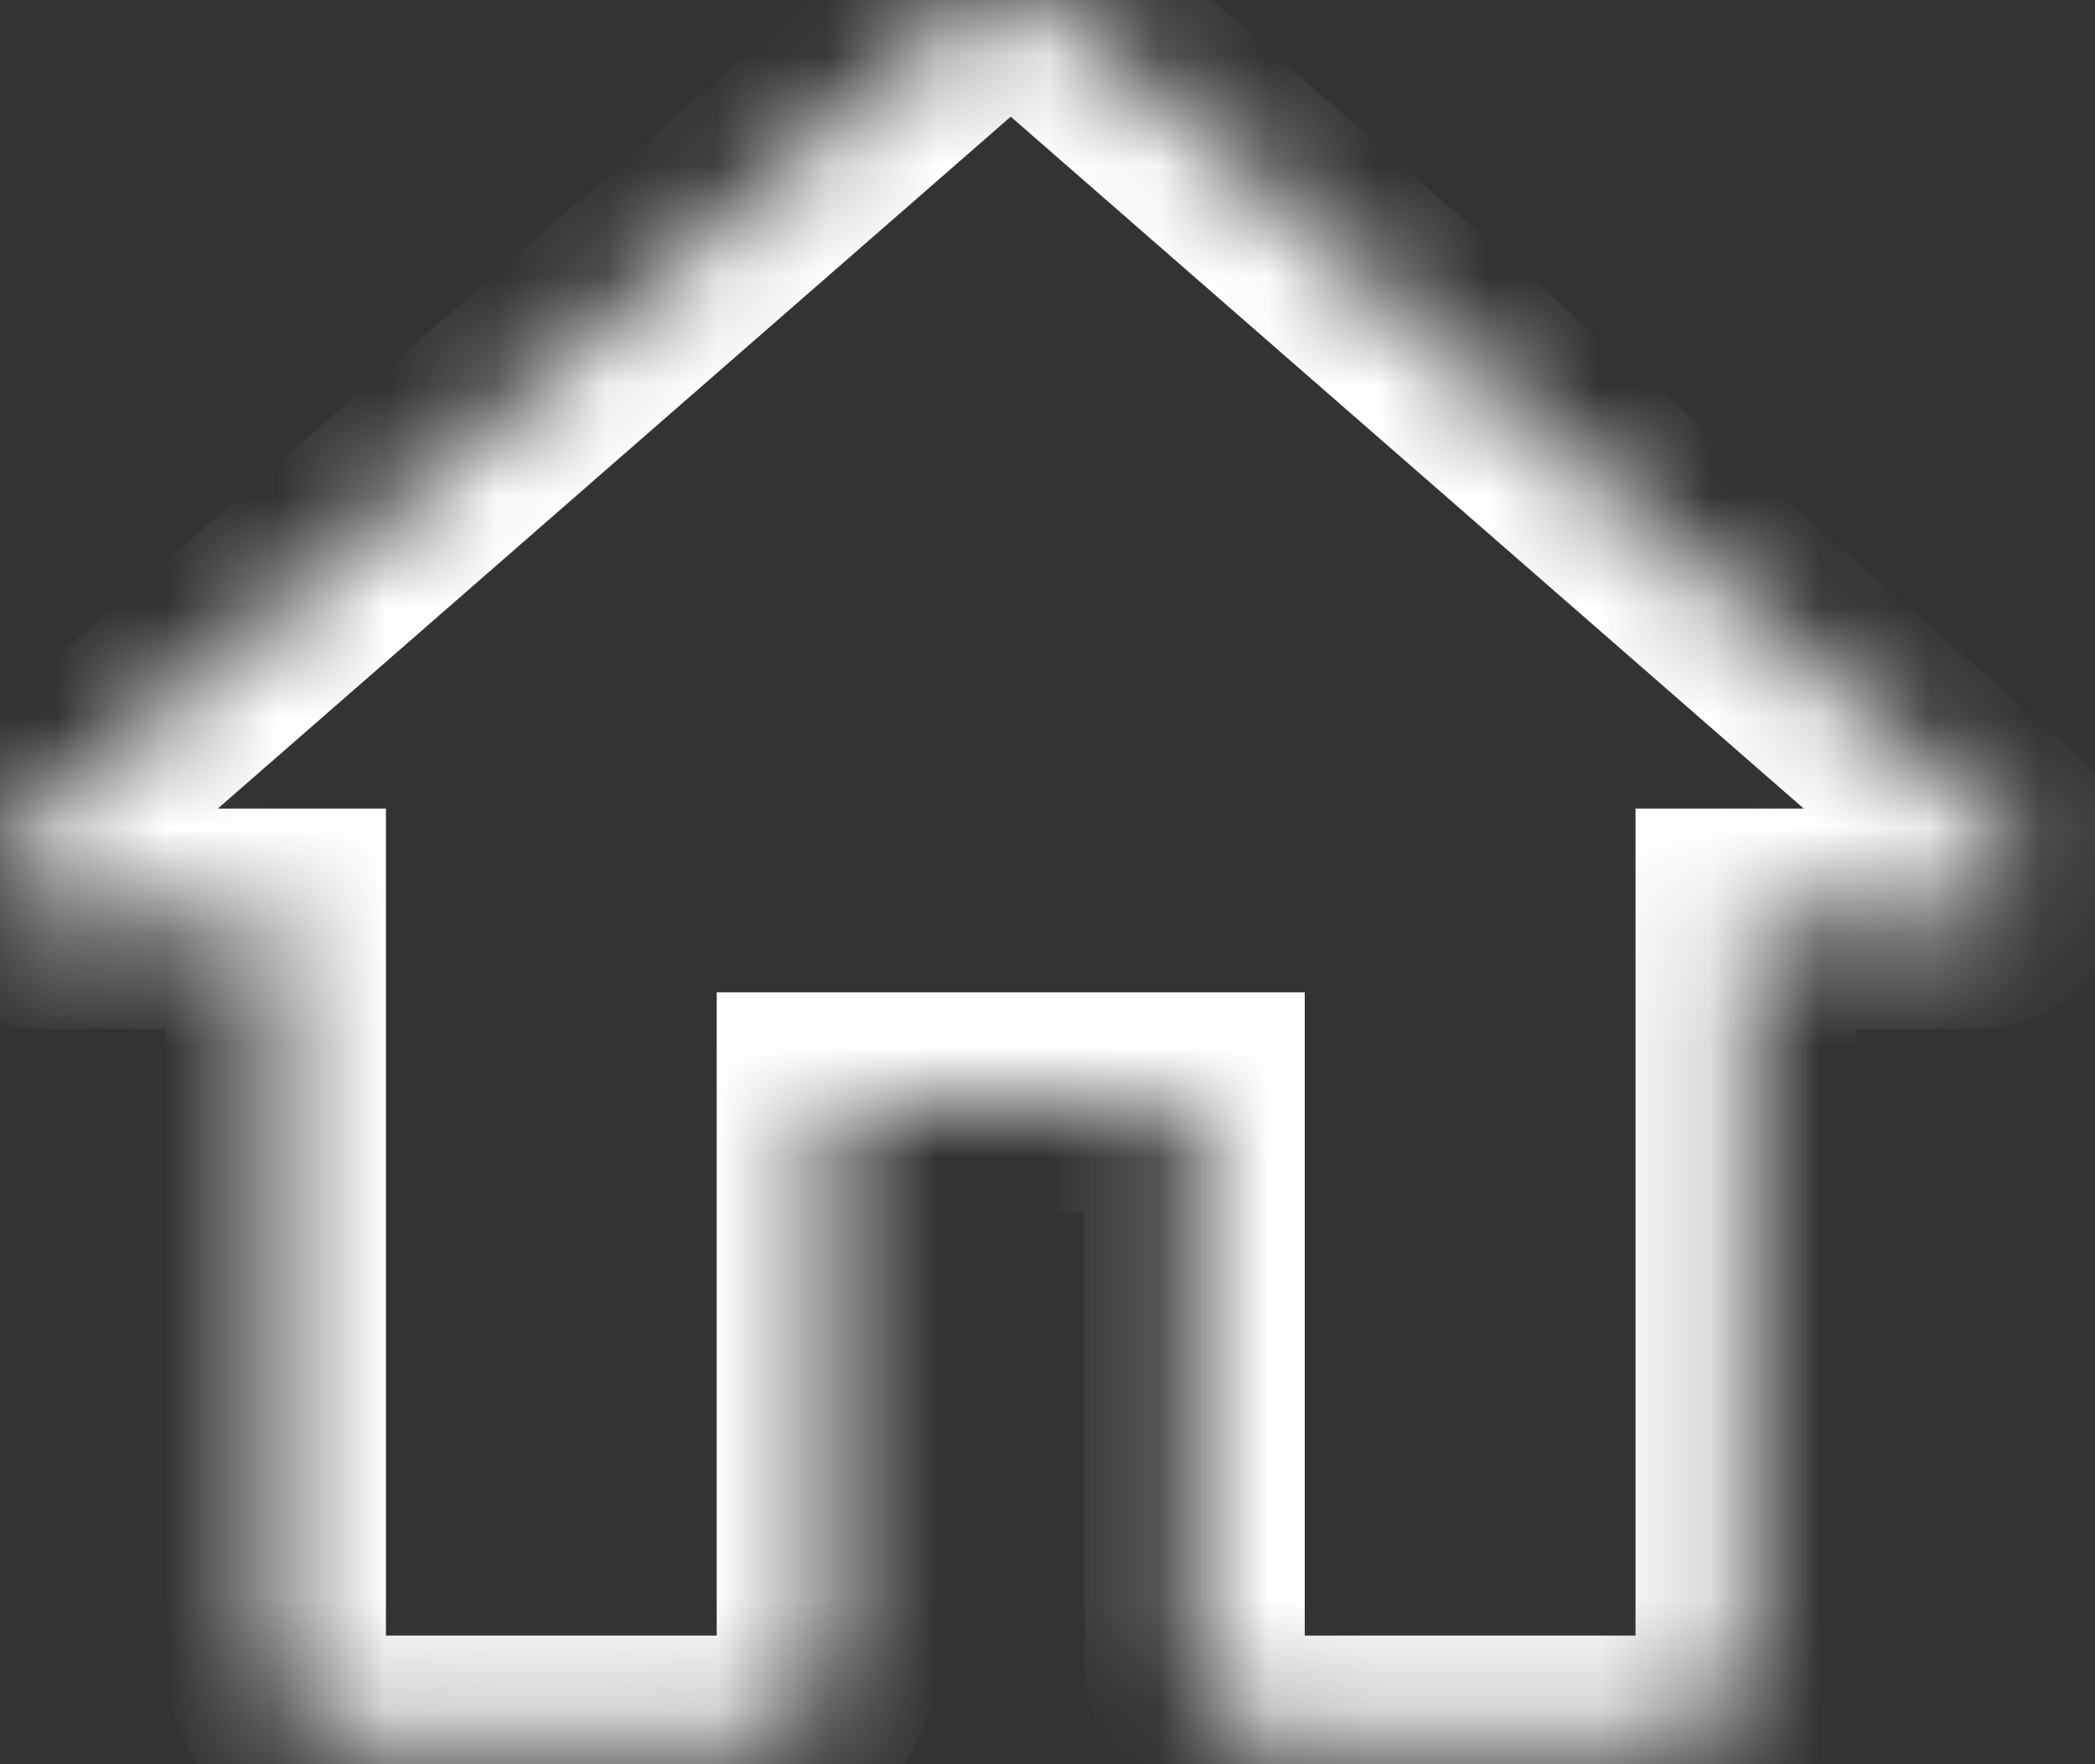 <svg width="19" height="16" viewBox="0 0 19 16" fill="none" xmlns="http://www.w3.org/2000/svg">
<rect x="0" y="0" width="19" height="16" fill="#333333" stroke="none"/>
<mask id="path-1-inside-1_979_324" fill="white">
<path d="M9.167 0C9.056 1.41364e-05 8.947 0.022 8.846 0.064C8.744 0.107 8.652 0.169 8.574 0.247L0.169 7.581C0.117 7.62 0.074 7.671 0.045 7.729C0.015 7.787 -2.50641e-06 7.851 3.0766e-10 7.917C3.0766e-10 8.027 0.044 8.133 0.122 8.211C0.2 8.289 0.306 8.333 0.417 8.333H2.5V15C2.5 15.46 2.873 15.833 3.333 15.833H6.667C7.127 15.833 7.5 15.46 7.5 15V10H10.833V15C10.833 15.46 11.207 15.833 11.667 15.833H15C15.46 15.833 15.833 15.46 15.833 15V8.333H17.917C18.027 8.333 18.133 8.289 18.211 8.211C18.289 8.133 18.333 8.027 18.333 7.917C18.333 7.851 18.318 7.787 18.289 7.729C18.259 7.671 18.217 7.62 18.164 7.581L9.764 0.252C9.762 0.251 9.761 0.249 9.759 0.247C9.682 0.169 9.589 0.107 9.488 0.064C9.386 0.022 9.277 1.41364e-05 9.167 0Z"/>
</mask>
<path d="M9.167 0L9.167 -1H9.167L9.167 0ZM8.574 0.247L9.232 1.001L9.259 0.977L9.285 0.951L8.574 0.247ZM0.169 7.581L0.763 8.386L0.796 8.362L0.827 8.335L0.169 7.581ZM3.0766e-10 7.917H1V7.917L3.0766e-10 7.917ZM2.5 8.333H3.5V7.333H2.5V8.333ZM7.5 10V9H6.5V10H7.5ZM10.833 10H11.833V9H10.833V10ZM15.833 8.333V7.333H14.833V8.333H15.833ZM18.333 7.917L17.333 7.917V7.917H18.333ZM18.164 7.581L17.507 8.335L17.537 8.362L17.57 8.386L18.164 7.581ZM9.764 0.252L9.054 0.956L9.079 0.982L9.107 1.006L9.764 0.252ZM9.759 0.247L9.048 0.951L9.055 0.957L9.759 0.247ZM9.167 -1C8.924 -1 8.684 -0.952 8.46 -0.858L9.231 0.987C9.211 0.996 9.189 1 9.167 1L9.167 -1ZM8.46 -0.858C8.237 -0.765 8.034 -0.628 7.863 -0.456L9.285 0.951C9.27 0.966 9.251 0.979 9.231 0.987L8.46 -0.858ZM7.917 -0.506L-0.488 6.828L0.827 8.335L9.232 1.001L7.917 -0.506ZM-0.424 6.777C-0.603 6.908 -0.748 7.08 -0.848 7.278L0.937 8.18C0.896 8.261 0.837 8.332 0.763 8.386L-0.424 6.777ZM-0.848 7.278C-0.948 7.476 -1 7.695 -1 7.917L1 7.917C1 8.008 0.979 8.098 0.937 8.18L-0.848 7.278ZM-1 7.917C-1 8.292 -0.851 8.653 -0.585 8.918L0.829 7.504C0.939 7.614 1 7.762 1 7.917H-1ZM-0.585 8.918C-0.319 9.184 0.041 9.333 0.417 9.333V7.333C0.571 7.333 0.72 7.395 0.829 7.504L-0.585 8.918ZM0.417 9.333H2.5V7.333H0.417V9.333ZM1.5 8.333V15H3.5V8.333H1.5ZM1.5 15C1.5 16.012 2.321 16.833 3.333 16.833V14.833C3.426 14.833 3.5 14.908 3.5 15H1.5ZM3.333 16.833H6.667V14.833H3.333V16.833ZM6.667 16.833C7.679 16.833 8.5 16.012 8.5 15H6.5C6.5 14.908 6.574 14.833 6.667 14.833V16.833ZM8.5 15V10H6.5V15H8.5ZM7.5 11H10.833V9H7.5V11ZM9.833 10V15H11.833V10H9.833ZM9.833 15C9.833 16.012 10.654 16.833 11.667 16.833V14.833C11.759 14.833 11.833 14.908 11.833 15H9.833ZM11.667 16.833H15V14.833H11.667V16.833ZM15 16.833C16.012 16.833 16.833 16.012 16.833 15H14.833C14.833 14.908 14.908 14.833 15 14.833V16.833ZM16.833 15V8.333H14.833V15H16.833ZM15.833 9.333H17.917V7.333H15.833V9.333ZM17.917 9.333C18.292 9.333 18.653 9.184 18.918 8.918L17.504 7.504C17.614 7.395 17.762 7.333 17.917 7.333V9.333ZM18.918 8.918C19.184 8.653 19.333 8.292 19.333 7.917H17.333C17.333 7.762 17.395 7.614 17.504 7.504L18.918 8.918ZM19.333 7.917C19.333 7.695 19.281 7.476 19.181 7.278L17.396 8.18C17.355 8.098 17.333 8.008 17.333 7.917L19.333 7.917ZM19.181 7.278C19.081 7.08 18.936 6.908 18.758 6.777L17.57 8.386C17.497 8.332 17.437 8.261 17.396 8.18L19.181 7.278ZM18.822 6.828L10.421 -0.501L9.107 1.006L17.507 8.335L18.822 6.828ZM10.474 -0.452C10.471 -0.455 10.467 -0.459 10.463 -0.463L9.055 0.957C9.055 0.957 9.054 0.957 9.054 0.956L10.474 -0.452ZM10.47 -0.456C10.3 -0.628 10.097 -0.765 9.873 -0.858L9.102 0.987C9.082 0.979 9.064 0.966 9.048 0.951L10.47 -0.456ZM9.873 -0.858C9.649 -0.952 9.409 -1 9.167 -1L9.167 1C9.145 1 9.123 0.996 9.102 0.987L9.873 -0.858Z" fill="white" mask="url(#path-1-inside-1_979_324)"/>
</svg>
